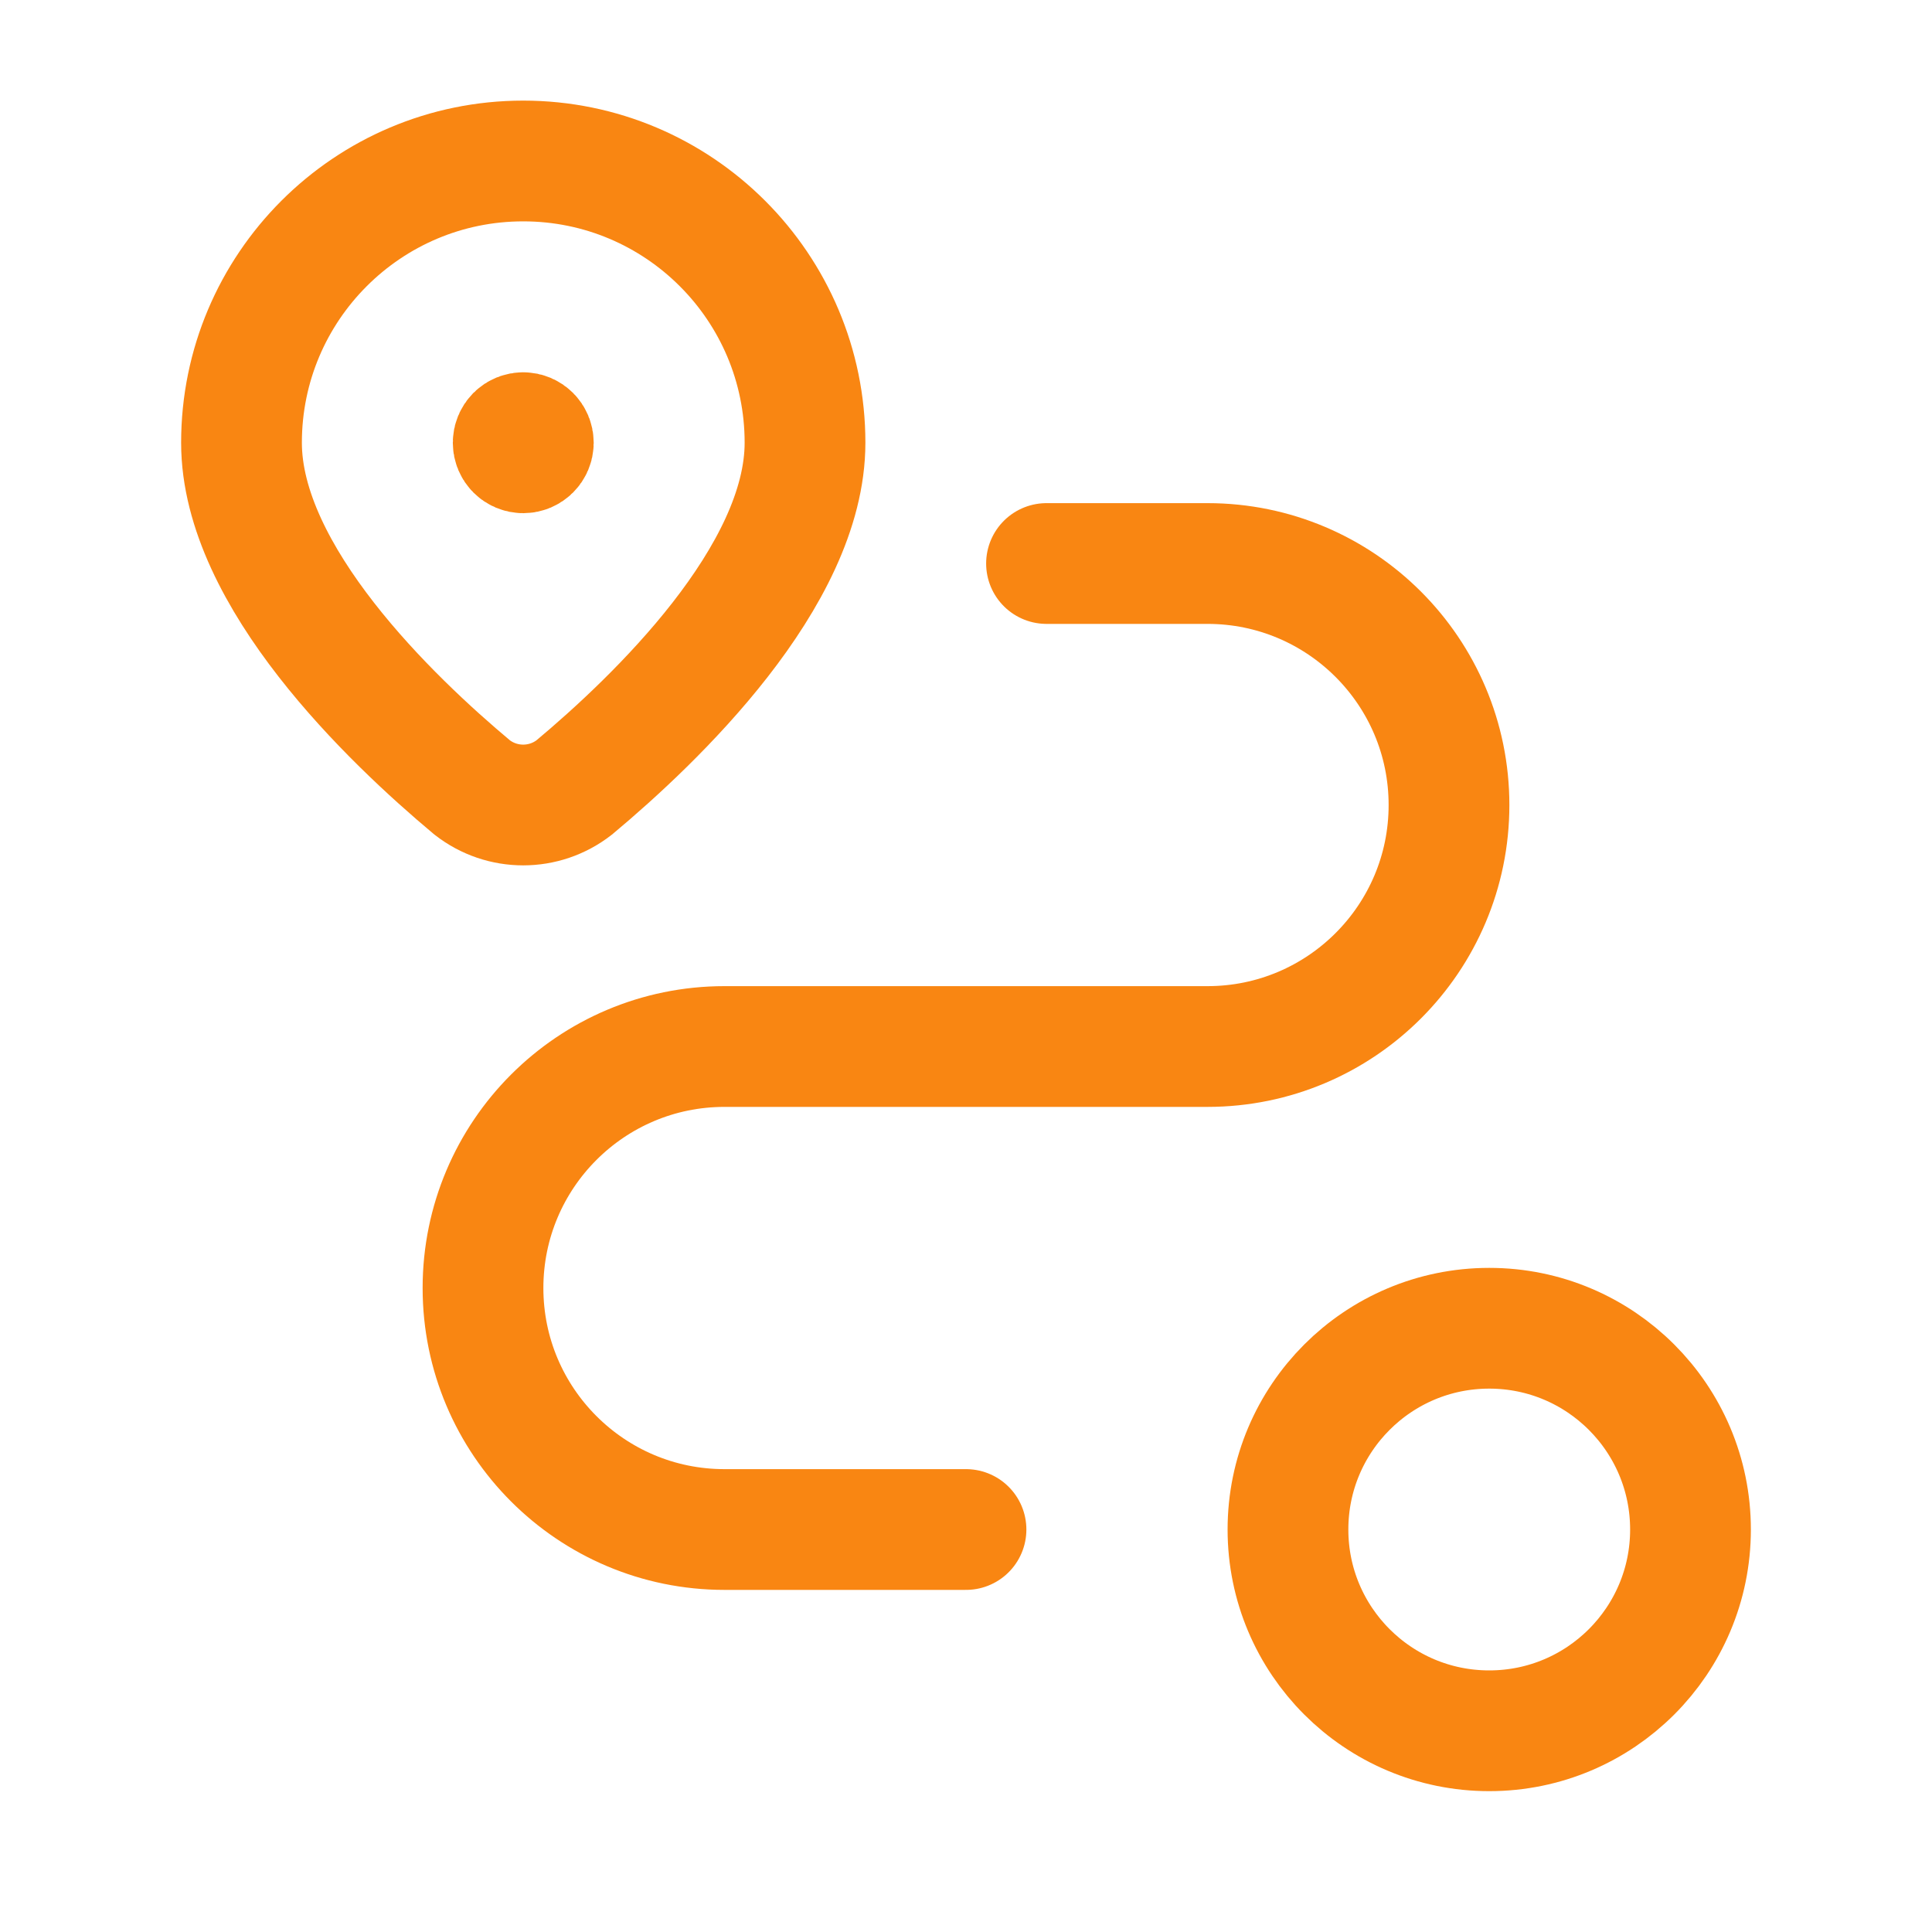<?xml version="1.0" encoding="UTF-8"?>
<svg xmlns="http://www.w3.org/2000/svg" width="40" height="40" viewBox="0 0 40 40" fill="none">
  <ellipse cx="30.833" cy="31.667" rx="4.167" ry="4.167" stroke="#F98612" stroke-width="2.5" stroke-linecap="round" stroke-linejoin="round"></ellipse>
  <path d="M10.834 8.958C10.949 8.958 11.042 9.052 11.042 9.167C11.041 9.282 10.948 9.375 10.833 9.375C10.718 9.375 10.625 9.281 10.625 9.166C10.625 9.111 10.647 9.058 10.686 9.018C10.725 8.979 10.779 8.957 10.834 8.958" stroke="#F98612" stroke-width="2.5" stroke-linecap="round" stroke-linejoin="round"></path>
  <path fill-rule="evenodd" clip-rule="evenodd" d="M16.667 9.166C16.667 11.935 13.572 14.897 11.89 16.302C11.268 16.788 10.396 16.788 9.774 16.302C8.093 14.896 5 11.935 5 9.166V9.166C5 5.945 7.612 3.333 10.833 3.333V3.333C14.055 3.333 16.667 5.945 16.667 9.166V9.166Z" stroke="#F98612" stroke-width="2.5" stroke-linecap="round" stroke-linejoin="round"></path>
  <path d="M20 31.667H15C12.239 31.667 10 29.428 10 26.667V26.667C10 23.906 12.239 21.667 15 21.667H25C27.761 21.667 30 19.428 30 16.667V16.667C30 13.906 27.761 11.667 25 11.667H21.667" stroke="#F98612" stroke-width="2.5" stroke-linecap="round" stroke-linejoin="round"></path>
</svg>
